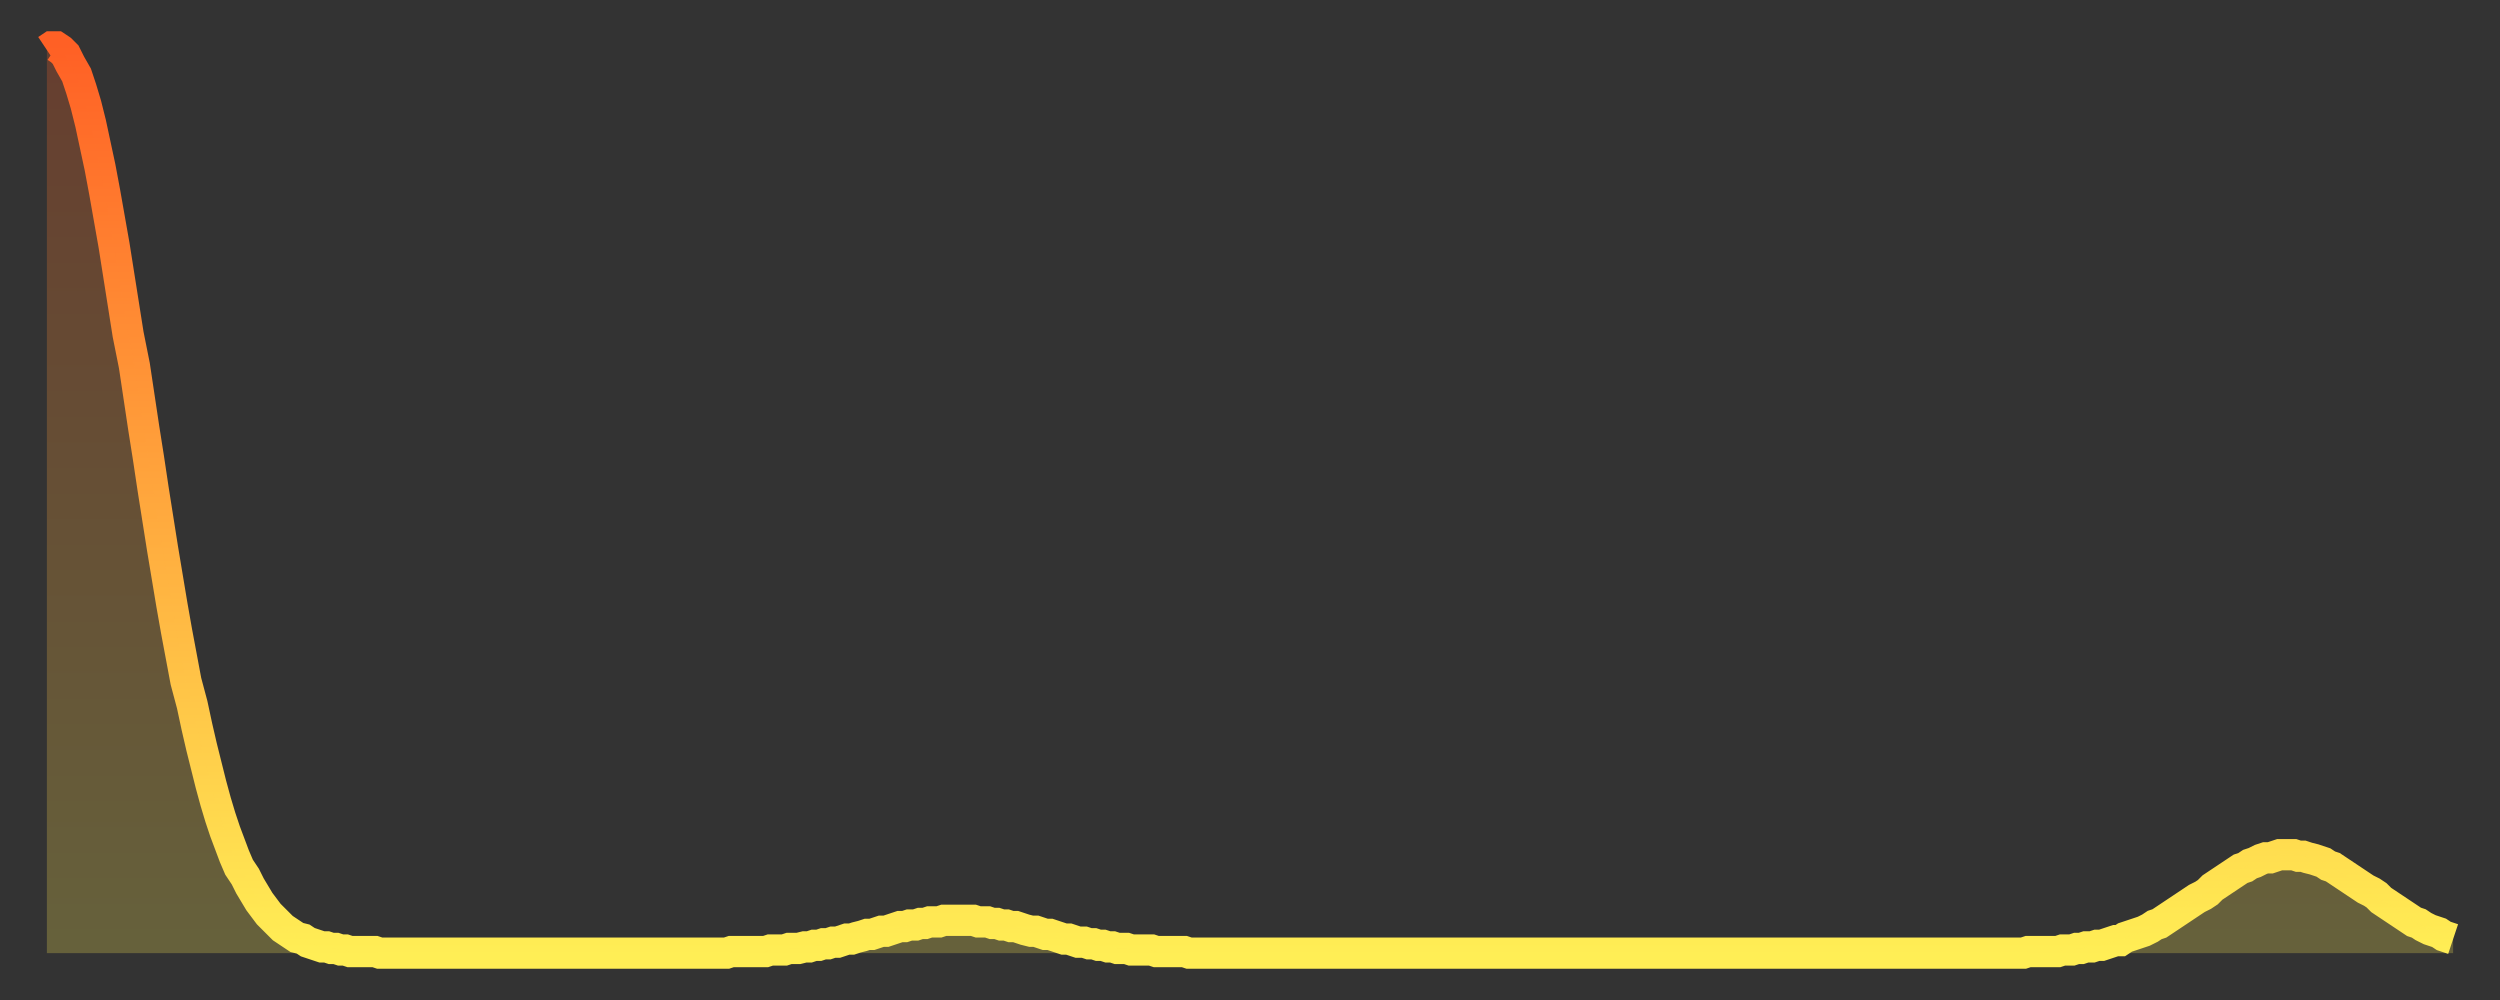 <?xml version="1.0" encoding="utf-8" ?>
<svg baseProfile="full" height="64" version="1.1" width="160" xmlns="http://www.w3.org/2000/svg" xmlns:ev="http://www.w3.org/2001/xml-events" xmlns:xlink="http://www.w3.org/1999/xlink"><rect width="100%" height="100%" fill="#333333" stroke="none"/><defs><linearGradient id="id164726" x1="0" x2="0" y1="0" y2="1"><stop offset="0%" stop-color="#ff6025" /><stop offset="50%" stop-color="#ffa73d" /><stop offset="100%" stop-color="#ffee55" /></linearGradient></defs><g transform="translate(3,3)"><g><path d="M 0.0 0.2 0.3 0.0 0.6 0.0 0.9 0.2 1.2 0.5 1.5 1.1 1.9 1.8 2.2 2.7 2.5 3.7 2.8 4.9 3.1 6.3 3.4 7.7 3.7 9.3 4.0 11.0 4.3 12.7 4.6 14.6 4.9 16.5 5.2 18.4 5.6 20.4 5.9 22.4 6.2 24.4 6.5 26.3 6.8 28.3 7.1 30.2 7.4 32.1 7.7 33.9 8.0 35.7 8.3 37.4 8.6 39.0 8.9 40.6 9.3 42.1 9.6 43.5 9.9 44.8 10.2 46.0 10.5 47.2 10.8 48.3 11.1 49.3 11.4 50.2 11.7 51.0 12.0 51.8 12.3 52.5 12.7 53.1 13.0 53.7 13.3 54.2 13.6 54.7 13.9 55.1 14.2 55.5 14.5 55.8 14.8 56.1 15.1 56.4 15.4 56.6 15.7 56.8 16.0 57.0 16.4 57.1 16.7 57.3 17.0 57.4 17.3 57.5 17.6 57.6 17.9 57.6 18.2 57.7 18.5 57.7 18.8 57.8 19.1 57.8 19.4 57.9 19.8 57.9 20.1 57.9 20.4 57.9 20.7 57.9 21.0 57.9 21.3 58.0 21.6 58.0 21.9 58.0 22.2 58.0 22.5 58.0 22.8 58.0 23.1 58.0 23.5 58.0 23.8 58.0 24.1 58.0 24.4 58.0 24.7 58.0 25.0 58.0 25.3 58.0 25.6 58.0 25.9 58.0 26.2 58.0 26.5 58.0 26.8 58.0 27.2 58.0 27.5 58.0 27.8 58.0 28.1 58.0 28.4 58.0 28.7 58.0 29.0 58.0 29.3 58.0 29.6 58.0 29.9 58.0 30.2 58.0 30.6 58.0 30.9 58.0 31.2 58.0 31.5 58.0 31.8 58.0 32.1 58.0 32.4 58.0 32.7 58.0 33.0 58.0 33.3 58.0 33.6 58.0 33.9 58.0 34.3 58.0 34.6 58.0 34.9 58.0 35.2 58.0 35.5 58.0 35.8 58.0 36.1 58.0 36.4 58.0 36.7 58.0 37.0 58.0 37.3 58.0 37.7 58.0 38.0 58.0 38.3 58.0 38.6 58.0 38.9 58.0 39.2 58.0 39.5 58.0 39.8 58.0 40.1 58.0 40.4 58.0 40.7 58.0 41.0 58.0 41.4 58.0 41.7 58.0 42.0 58.0 42.3 58.0 42.6 58.0 42.9 58.0 43.2 58.0 43.5 58.0 43.8 57.9 44.1 57.9 44.4 57.9 44.7 57.9 45.1 57.9 45.4 57.9 45.7 57.9 46.0 57.9 46.3 57.8 46.6 57.8 46.9 57.8 47.2 57.8 47.5 57.7 47.8 57.7 48.1 57.7 48.5 57.6 48.8 57.6 49.1 57.5 49.4 57.5 49.7 57.4 50.0 57.4 50.3 57.3 50.6 57.3 50.9 57.2 51.2 57.1 51.5 57.1 51.8 57.0 52.2 56.9 52.5 56.8 52.8 56.8 53.1 56.7 53.4 56.6 53.7 56.6 54.0 56.5 54.3 56.4 54.6 56.3 54.9 56.3 55.2 56.2 55.6 56.2 55.9 56.1 56.2 56.1 56.5 56.0 56.8 56.0 57.1 56.0 57.4 55.9 57.7 55.9 58.0 55.9 58.3 55.9 58.6 55.9 58.9 55.9 59.3 55.9 59.6 56.0 59.9 56.0 60.2 56.0 60.5 56.1 60.8 56.1 61.1 56.2 61.4 56.2 61.7 56.3 62.0 56.3 62.3 56.4 62.6 56.5 63.0 56.6 63.3 56.6 63.6 56.7 63.9 56.8 64.2 56.8 64.5 56.9 64.8 57.0 65.1 57.1 65.4 57.1 65.7 57.2 66.0 57.3 66.4 57.3 66.7 57.4 67.0 57.4 67.3 57.5 67.6 57.5 67.9 57.6 68.2 57.6 68.5 57.7 68.8 57.7 69.1 57.7 69.4 57.8 69.7 57.8 70.1 57.8 70.4 57.8 70.7 57.8 71.0 57.9 71.3 57.9 71.6 57.9 71.9 57.9 72.2 57.9 72.5 57.9 72.8 57.9 73.1 58.0 73.5 58.0 73.8 58.0 74.1 58.0 74.4 58.0 74.7 58.0 75.0 58.0 75.3 58.0 75.6 58.0 75.9 58.0 76.2 58.0 76.5 58.0 76.8 58.0 77.2 58.0 77.5 58.0 77.8 58.0 78.1 58.0 78.4 58.0 78.7 58.0 79.0 58.0 79.3 58.0 79.6 58.0 79.9 58.0 80.2 58.0 80.5 58.0 80.9 58.0 81.2 58.0 81.5 58.0 81.8 58.0 82.1 58.0 82.4 58.0 82.7 58.0 83.0 58.0 83.3 58.0 83.6 58.0 83.9 58.0 84.3 58.0 84.6 58.0 84.9 58.0 85.2 58.0 85.5 58.0 85.8 58.0 86.1 58.0 86.4 58.0 86.7 58.0 87.0 58.0 87.3 58.0 87.6 58.0 88.0 58.0 88.3 58.0 88.6 58.0 88.9 58.0 89.2 58.0 89.5 58.0 89.8 58.0 90.1 58.0 90.4 58.0 90.7 58.0 91.0 58.0 91.4 58.0 91.7 58.0 92.0 58.0 92.3 58.0 92.6 58.0 92.9 58.0 93.2 58.0 93.5 58.0 93.8 58.0 94.1 58.0 94.4 58.0 94.7 58.0 95.1 58.0 95.4 58.0 95.7 58.0 96.0 58.0 96.3 58.0 96.6 58.0 96.9 58.0 97.2 58.0 97.5 58.0 97.8 58.0 98.1 58.0 98.4 58.0 98.8 58.0 99.1 58.0 99.4 58.0 99.7 58.0 100.0 58.0 100.3 58.0 100.6 58.0 100.9 58.0 101.2 58.0 101.5 58.0 101.8 58.0 102.2 58.0 102.5 58.0 102.8 58.0 103.1 58.0 103.4 58.0 103.7 58.0 104.0 58.0 104.3 58.0 104.6 58.0 104.9 58.0 105.2 58.0 105.5 58.0 105.9 58.0 106.2 58.0 106.5 58.0 106.8 58.0 107.1 58.0 107.4 58.0 107.7 58.0 108.0 58.0 108.3 58.0 108.6 58.0 108.9 58.0 109.3 58.0 109.6 58.0 109.9 58.0 110.2 58.0 110.5 58.0 110.8 58.0 111.1 58.0 111.4 58.0 111.7 58.0 112.0 58.0 112.3 58.0 112.6 58.0 113.0 58.0 113.3 58.0 113.6 58.0 113.9 58.0 114.2 58.0 114.5 58.0 114.8 58.0 115.1 58.0 115.4 58.0 115.7 58.0 116.0 58.0 116.3 58.0 116.7 58.0 117.0 58.0 117.3 58.0 117.6 58.0 117.9 58.0 118.2 58.0 118.5 58.0 118.8 58.0 119.1 58.0 119.4 58.0 119.7 58.0 120.1 58.0 120.4 58.0 120.7 58.0 121.0 58.0 121.3 58.0 121.6 58.0 121.9 58.0 122.2 58.0 122.5 58.0 122.8 58.0 123.1 58.0 123.4 58.0 123.8 58.0 124.1 58.0 124.4 58.0 124.7 58.0 125.0 58.0 125.3 58.0 125.6 58.0 125.9 58.0 126.2 58.0 126.5 58.0 126.8 57.9 127.2 57.9 127.5 57.9 127.8 57.9 128.1 57.9 128.4 57.9 128.7 57.9 129.0 57.8 129.3 57.8 129.6 57.8 129.9 57.7 130.2 57.7 130.5 57.6 130.9 57.6 131.2 57.5 131.5 57.5 131.8 57.4 132.1 57.3 132.4 57.2 132.7 57.2 133.0 57.0 133.3 56.9 133.6 56.8 133.9 56.7 134.2 56.6 134.6 56.4 134.9 56.2 135.2 56.1 135.5 55.9 135.8 55.7 136.1 55.5 136.4 55.3 136.7 55.1 137.0 54.9 137.3 54.7 137.6 54.5 138.0 54.3 138.3 54.1 138.6 53.8 138.9 53.6 139.2 53.4 139.5 53.2 139.8 53.0 140.1 52.8 140.4 52.6 140.7 52.5 141.0 52.3 141.3 52.2 141.7 52.0 142.0 51.9 142.3 51.9 142.6 51.8 142.9 51.7 143.2 51.7 143.5 51.7 143.8 51.7 144.1 51.8 144.4 51.8 144.7 51.9 145.1 52.0 145.4 52.1 145.7 52.2 146.0 52.4 146.3 52.5 146.6 52.7 146.9 52.9 147.2 53.1 147.5 53.3 147.8 53.5 148.1 53.7 148.4 53.9 148.8 54.1 149.1 54.3 149.4 54.6 149.7 54.8 150.0 55.0 150.3 55.2 150.6 55.4 150.9 55.6 151.2 55.8 151.5 56.0 151.8 56.1 152.1 56.3 152.5 56.5 152.8 56.6 153.1 56.7 153.4 56.9 153.7 57.0 154.0 57.1" fill="none" id="graph-curve" opacity="1" stroke="url(#id164726)" stroke-width="2" /><path d="M 0 58 L 0.0 0.2 0.3 0.0 0.6 0.0 0.9 0.2 1.2 0.5 1.5 1.1 1.9 1.8 2.2 2.7 2.5 3.7 2.8 4.9 3.1 6.3 3.4 7.7 3.7 9.3 4.0 11.0 4.3 12.7 4.6 14.6 4.9 16.5 5.2 18.4 5.6 20.4 5.9 22.4 6.2 24.4 6.5 26.3 6.8 28.3 7.1 30.2 7.4 32.1 7.7 33.9 8.0 35.7 8.3 37.4 8.6 39.0 8.9 40.6 9.3 42.1 9.6 43.5 9.9 44.8 10.2 46.0 10.5 47.2 10.8 48.3 11.1 49.3 11.4 50.2 11.7 51.0 12.0 51.8 12.3 52.5 12.7 53.1 13.0 53.7 13.3 54.2 13.6 54.7 13.9 55.1 14.2 55.5 14.5 55.8 14.8 56.1 15.1 56.4 15.4 56.6 15.7 56.8 16.0 57.0 16.4 57.1 16.7 57.3 17.0 57.4 17.3 57.5 17.6 57.6 17.9 57.6 18.2 57.7 18.5 57.7 18.8 57.8 19.1 57.8 19.4 57.9 19.8 57.9 20.1 57.9 20.4 57.9 20.7 57.9 21.0 57.9 21.3 58.0 21.6 58.0 21.9 58.0 22.2 58.0 22.5 58.0 22.8 58.0 23.1 58.0 23.5 58.0 23.8 58.0 24.1 58.0 24.4 58.0 24.7 58.0 25.0 58.0 25.3 58.0 25.6 58.0 25.9 58.0 26.2 58.0 26.5 58.0 26.8 58.0 27.2 58.0 27.5 58.0 27.8 58.0 28.1 58.0 28.4 58.0 28.7 58.0 29.0 58.0 29.3 58.0 29.6 58.0 29.9 58.0 30.2 58.0 30.6 58.0 30.9 58.0 31.2 58.0 31.5 58.0 31.8 58.0 32.1 58.0 32.4 58.0 32.7 58.0 33.0 58.0 33.3 58.0 33.6 58.0 33.9 58.0 34.3 58.0 34.6 58.0 34.9 58.0 35.2 58.0 35.5 58.0 35.8 58.0 36.1 58.0 36.4 58.0 36.7 58.0 37.0 58.0 37.3 58.0 37.7 58.0 38.0 58.0 38.3 58.0 38.6 58.0 38.9 58.0 39.2 58.0 39.5 58.0 39.8 58.0 40.1 58.0 40.4 58.0 40.7 58.0 41.0 58.0 41.4 58.0 41.7 58.0 42.0 58.0 42.3 58.0 42.6 58.0 42.9 58.0 43.2 58.0 43.5 58.0 43.8 57.9 44.1 57.9 44.4 57.9 44.7 57.9 45.1 57.9 45.4 57.9 45.7 57.9 46.0 57.9 46.3 57.8 46.6 57.8 46.9 57.8 47.2 57.8 47.5 57.7 47.8 57.7 48.1 57.7 48.5 57.6 48.8 57.6 49.1 57.5 49.4 57.5 49.7 57.4 50.0 57.4 50.3 57.3 50.6 57.3 50.9 57.2 51.2 57.1 51.5 57.1 51.8 57.0 52.2 56.9 52.5 56.8 52.8 56.8 53.1 56.7 53.4 56.6 53.7 56.6 54.0 56.5 54.3 56.4 54.6 56.3 54.9 56.3 55.2 56.2 55.6 56.2 55.9 56.1 56.2 56.1 56.5 56.0 56.8 56.0 57.1 56.0 57.4 55.9 57.7 55.9 58.0 55.9 58.3 55.9 58.6 55.9 58.9 55.9 59.3 55.9 59.6 56.0 59.9 56.0 60.2 56.0 60.5 56.1 60.8 56.1 61.1 56.2 61.4 56.2 61.7 56.3 62.0 56.3 62.3 56.4 62.6 56.5 63.0 56.6 63.3 56.6 63.6 56.7 63.9 56.8 64.2 56.8 64.5 56.9 64.8 57.0 65.1 57.1 65.4 57.1 65.7 57.2 66.0 57.3 66.4 57.3 66.7 57.4 67.0 57.4 67.3 57.5 67.6 57.5 67.9 57.6 68.2 57.6 68.5 57.7 68.8 57.7 69.1 57.7 69.4 57.8 69.7 57.8 70.1 57.8 70.4 57.8 70.7 57.8 71.0 57.9 71.3 57.9 71.6 57.9 71.9 57.9 72.2 57.9 72.5 57.9 72.8 57.9 73.1 58.0 73.5 58.0 73.8 58.0 74.1 58.0 74.4 58.0 74.7 58.0 75.0 58.0 75.3 58.0 75.6 58.0 75.9 58.0 76.2 58.0 76.5 58.0 76.8 58.0 77.2 58.0 77.5 58.0 77.8 58.0 78.1 58.0 78.4 58.0 78.7 58.0 79.0 58.0 79.3 58.0 79.6 58.0 79.9 58.0 80.2 58.0 80.5 58.0 80.9 58.0 81.2 58.0 81.5 58.0 81.8 58.0 82.1 58.0 82.4 58.0 82.7 58.0 83.0 58.0 83.3 58.0 83.6 58.0 83.9 58.0 84.3 58.0 84.6 58.0 84.9 58.0 85.2 58.0 85.5 58.0 85.8 58.0 86.1 58.0 86.4 58.0 86.7 58.0 87.0 58.0 87.3 58.0 87.6 58.0 88.0 58.0 88.3 58.0 88.6 58.0 88.9 58.0 89.2 58.0 89.5 58.0 89.8 58.0 90.1 58.0 90.4 58.0 90.7 58.0 91.0 58.0 91.4 58.0 91.7 58.0 92.0 58.0 92.3 58.0 92.6 58.0 92.9 58.0 93.2 58.0 93.5 58.0 93.8 58.0 94.1 58.0 94.4 58.0 94.7 58.0 95.1 58.0 95.4 58.0 95.7 58.0 96.0 58.0 96.3 58.0 96.6 58.0 96.9 58.0 97.2 58.0 97.5 58.0 97.8 58.0 98.1 58.0 98.4 58.0 98.8 58.0 99.1 58.0 99.4 58.0 99.7 58.0 100.0 58.0 100.3 58.0 100.6 58.0 100.9 58.0 101.2 58.0 101.5 58.0 101.8 58.0 102.2 58.0 102.5 58.0 102.8 58.0 103.1 58.0 103.4 58.0 103.7 58.0 104.0 58.0 104.3 58.0 104.6 58.0 104.9 58.0 105.2 58.0 105.5 58.0 105.9 58.0 106.2 58.0 106.5 58.0 106.8 58.0 107.1 58.0 107.4 58.0 107.7 58.0 108.0 58.0 108.3 58.0 108.6 58.0 108.9 58.0 109.3 58.0 109.6 58.0 109.9 58.0 110.2 58.0 110.5 58.0 110.8 58.0 111.1 58.0 111.4 58.0 111.7 58.0 112.0 58.0 112.3 58.0 112.6 58.0 113.0 58.0 113.3 58.0 113.6 58.0 113.9 58.0 114.2 58.0 114.5 58.0 114.8 58.0 115.1 58.0 115.4 58.0 115.7 58.0 116.0 58.0 116.3 58.0 116.7 58.0 117.0 58.0 117.3 58.0 117.6 58.0 117.9 58.0 118.2 58.0 118.5 58.0 118.8 58.0 119.1 58.0 119.4 58.0 119.7 58.0 120.1 58.0 120.4 58.0 120.7 58.0 121.0 58.0 121.3 58.0 121.6 58.0 121.9 58.0 122.2 58.0 122.5 58.0 122.8 58.0 123.1 58.0 123.4 58.0 123.8 58.0 124.1 58.0 124.4 58.0 124.7 58.0 125.0 58.0 125.3 58.0 125.6 58.0 125.9 58.0 126.2 58.0 126.5 58.0 126.8 57.9 127.2 57.9 127.5 57.9 127.8 57.9 128.1 57.9 128.4 57.9 128.7 57.9 129.0 57.8 129.3 57.8 129.6 57.8 129.9 57.7 130.2 57.7 130.5 57.6 130.9 57.6 131.2 57.5 131.5 57.5 131.8 57.4 132.1 57.3 132.4 57.2 132.7 57.2 133.0 57.0 133.3 56.9 133.6 56.8 133.9 56.7 134.2 56.6 134.6 56.4 134.9 56.2 135.2 56.1 135.5 55.9 135.8 55.7 136.1 55.5 136.4 55.3 136.7 55.1 137.0 54.9 137.3 54.7 137.6 54.5 138.0 54.3 138.3 54.1 138.6 53.8 138.9 53.6 139.2 53.4 139.5 53.2 139.8 53.0 140.1 52.8 140.4 52.6 140.7 52.5 141.0 52.3 141.3 52.2 141.7 52.0 142.0 51.9 142.3 51.9 142.6 51.8 142.9 51.7 143.2 51.7 143.5 51.7 143.8 51.7 144.1 51.8 144.4 51.8 144.7 51.9 145.1 52.0 145.4 52.1 145.7 52.2 146.0 52.4 146.3 52.5 146.6 52.7 146.9 52.9 147.2 53.1 147.5 53.3 147.8 53.5 148.1 53.7 148.4 53.9 148.8 54.1 149.1 54.3 149.4 54.6 149.7 54.8 150.0 55.0 150.3 55.2 150.6 55.4 150.9 55.6 151.2 55.8 151.5 56.0 151.8 56.1 152.1 56.3 152.5 56.5 152.8 56.6 153.1 56.7 153.4 56.9 153.7 57.0 154.0 57.1 154 58" fill="url(#id164726)" fill-opacity=".25" id="graph-shadow" /></g></g></svg>
